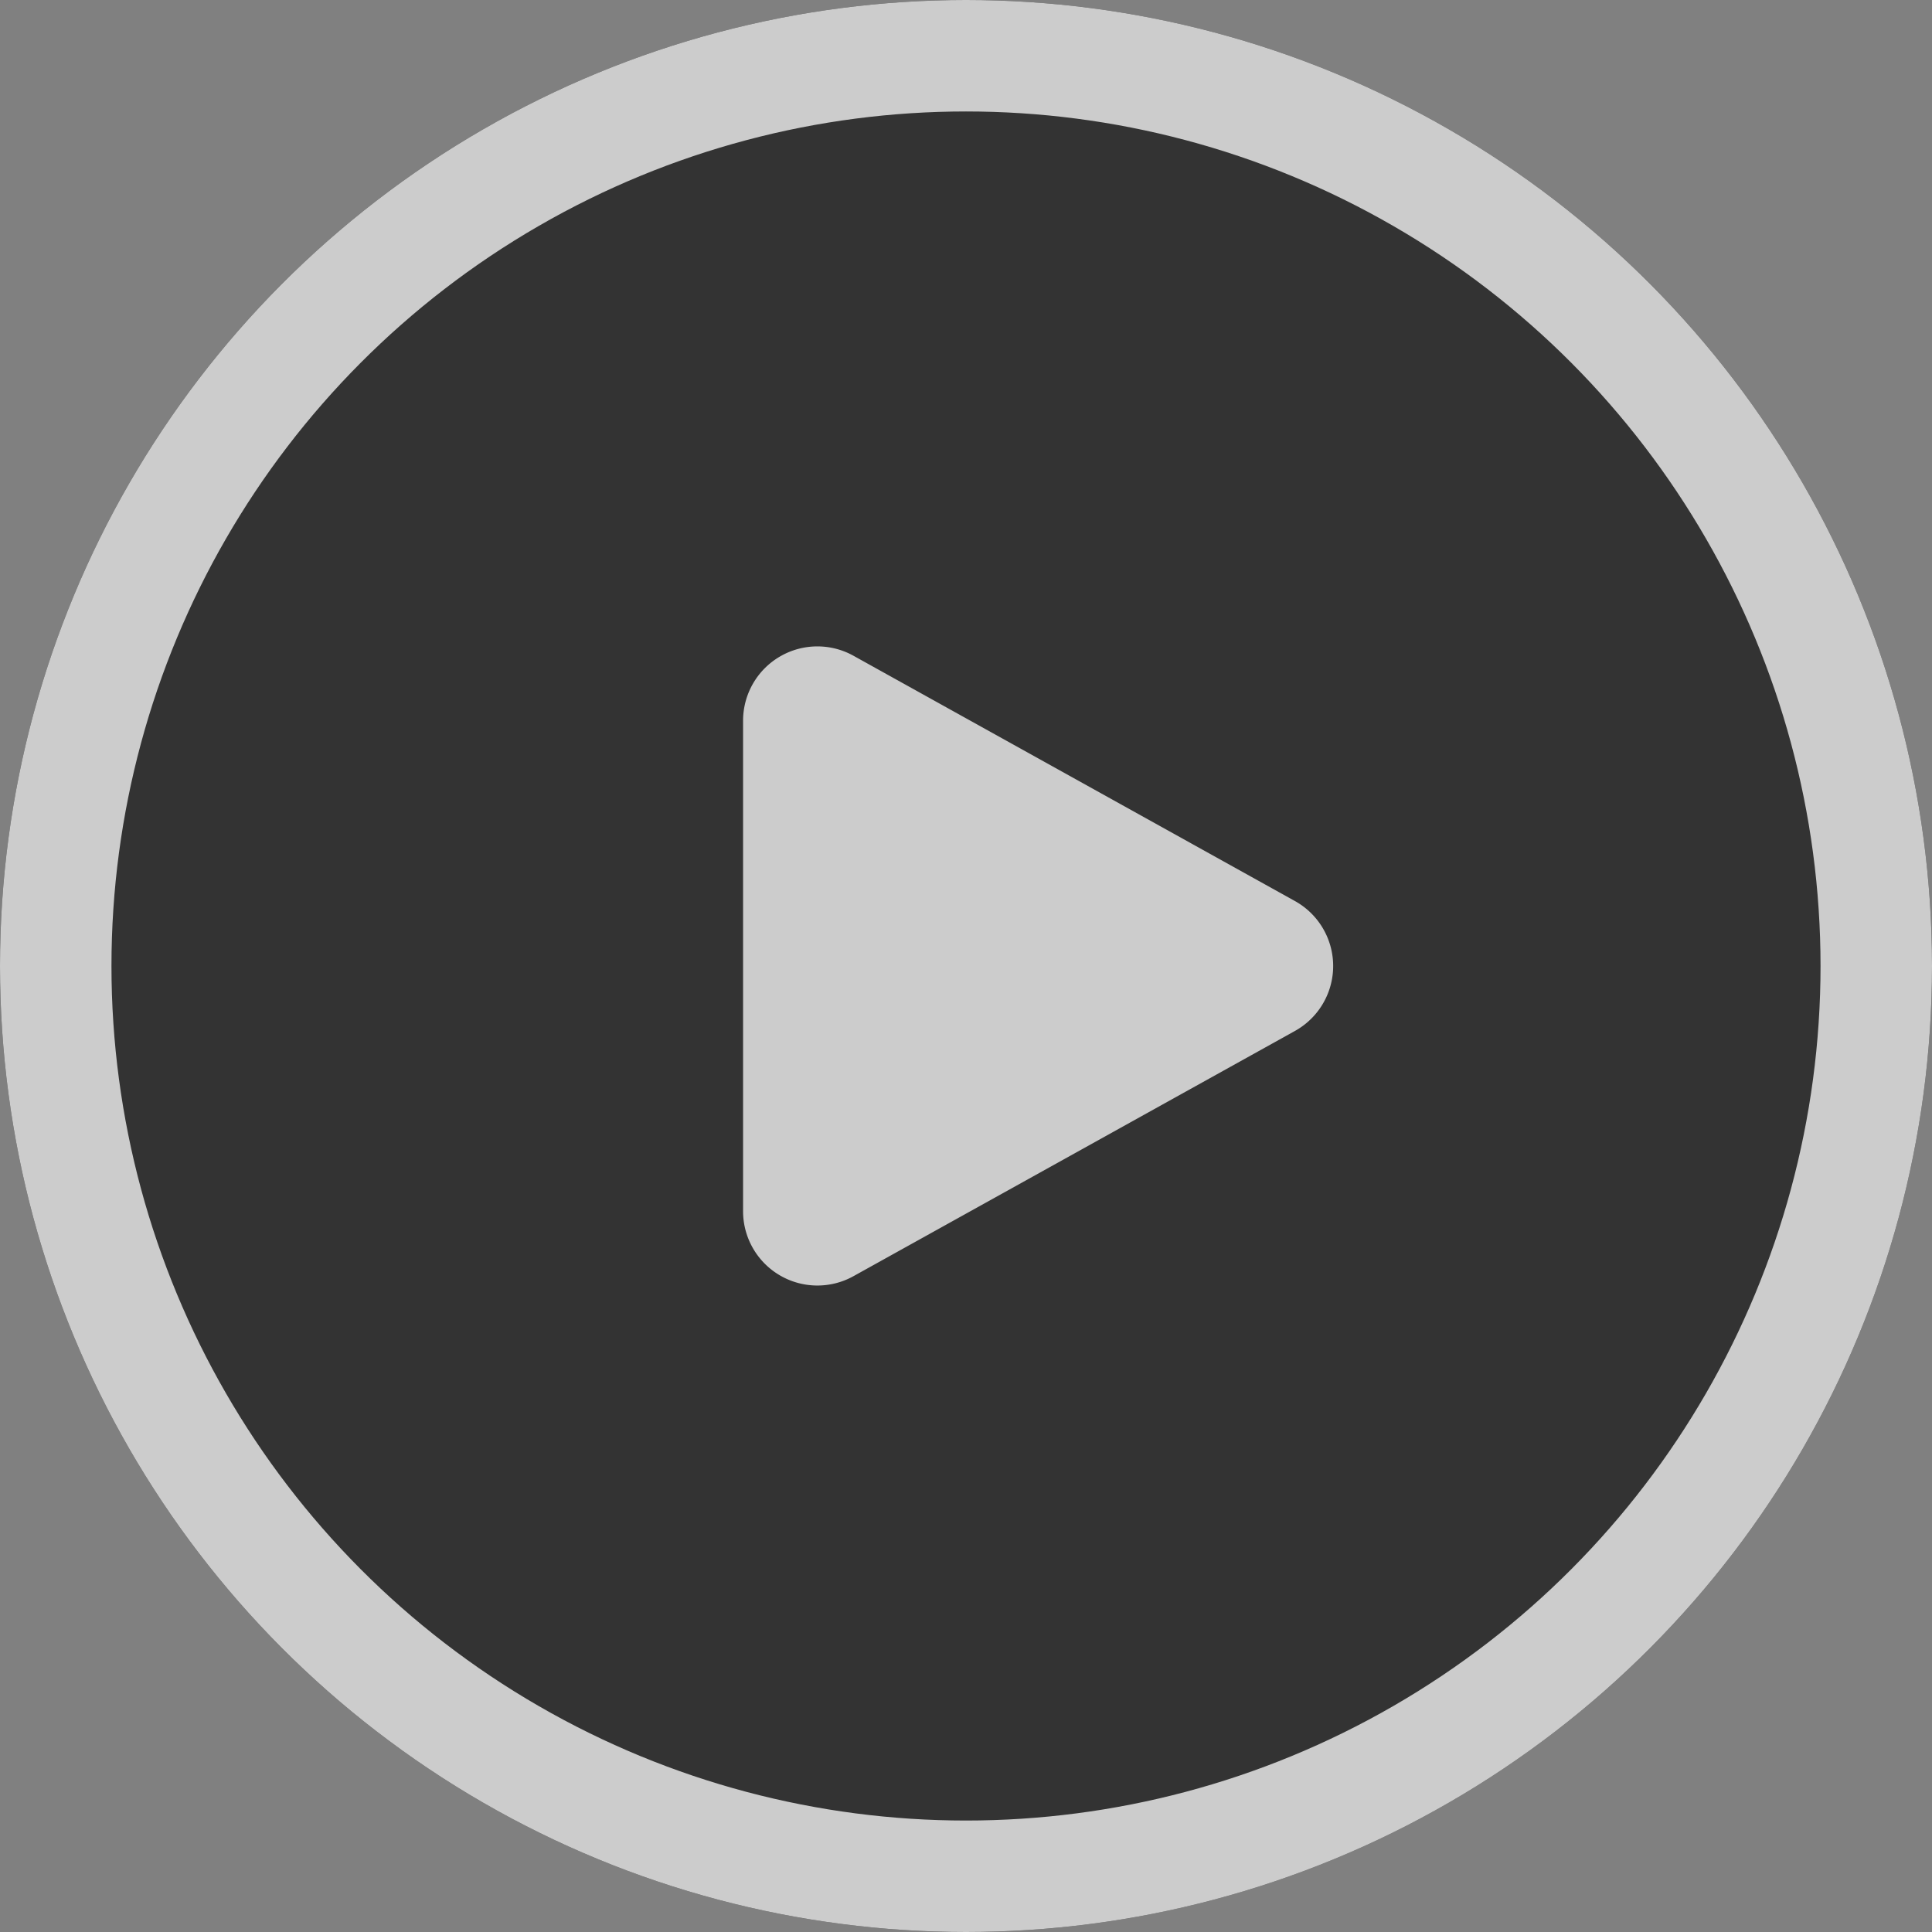 <svg xmlns="http://www.w3.org/2000/svg" width="26" height="26" viewBox="0 0 26 26">
  <rect x="0" y="0" width="26" height="26" fill="#808080" stroke="none"/>
  <g id="ico-movie" transform="translate(-143 -358.491)" opacity="0.6">
    <g id="楕円形_280" data-name="楕円形 280" transform="translate(143 358.491)" stroke="#fff" stroke-width="1.5">
      <circle cx="13" cy="13" r="13" stroke="none"/>
      <circle cx="13" cy="13" r="12.25" fill="none"/>
    </g>
    <path id="多角形_6" data-name="多角形 6" d="M4.126,1.573a1,1,0,0,1,1.748,0l3.3,5.941A1,1,0,0,1,8.3,9H1.7A1,1,0,0,1,.825,7.514Z" transform="translate(162 366.491) rotate(90)" fill="#fff"/>
  </g>
</svg>
